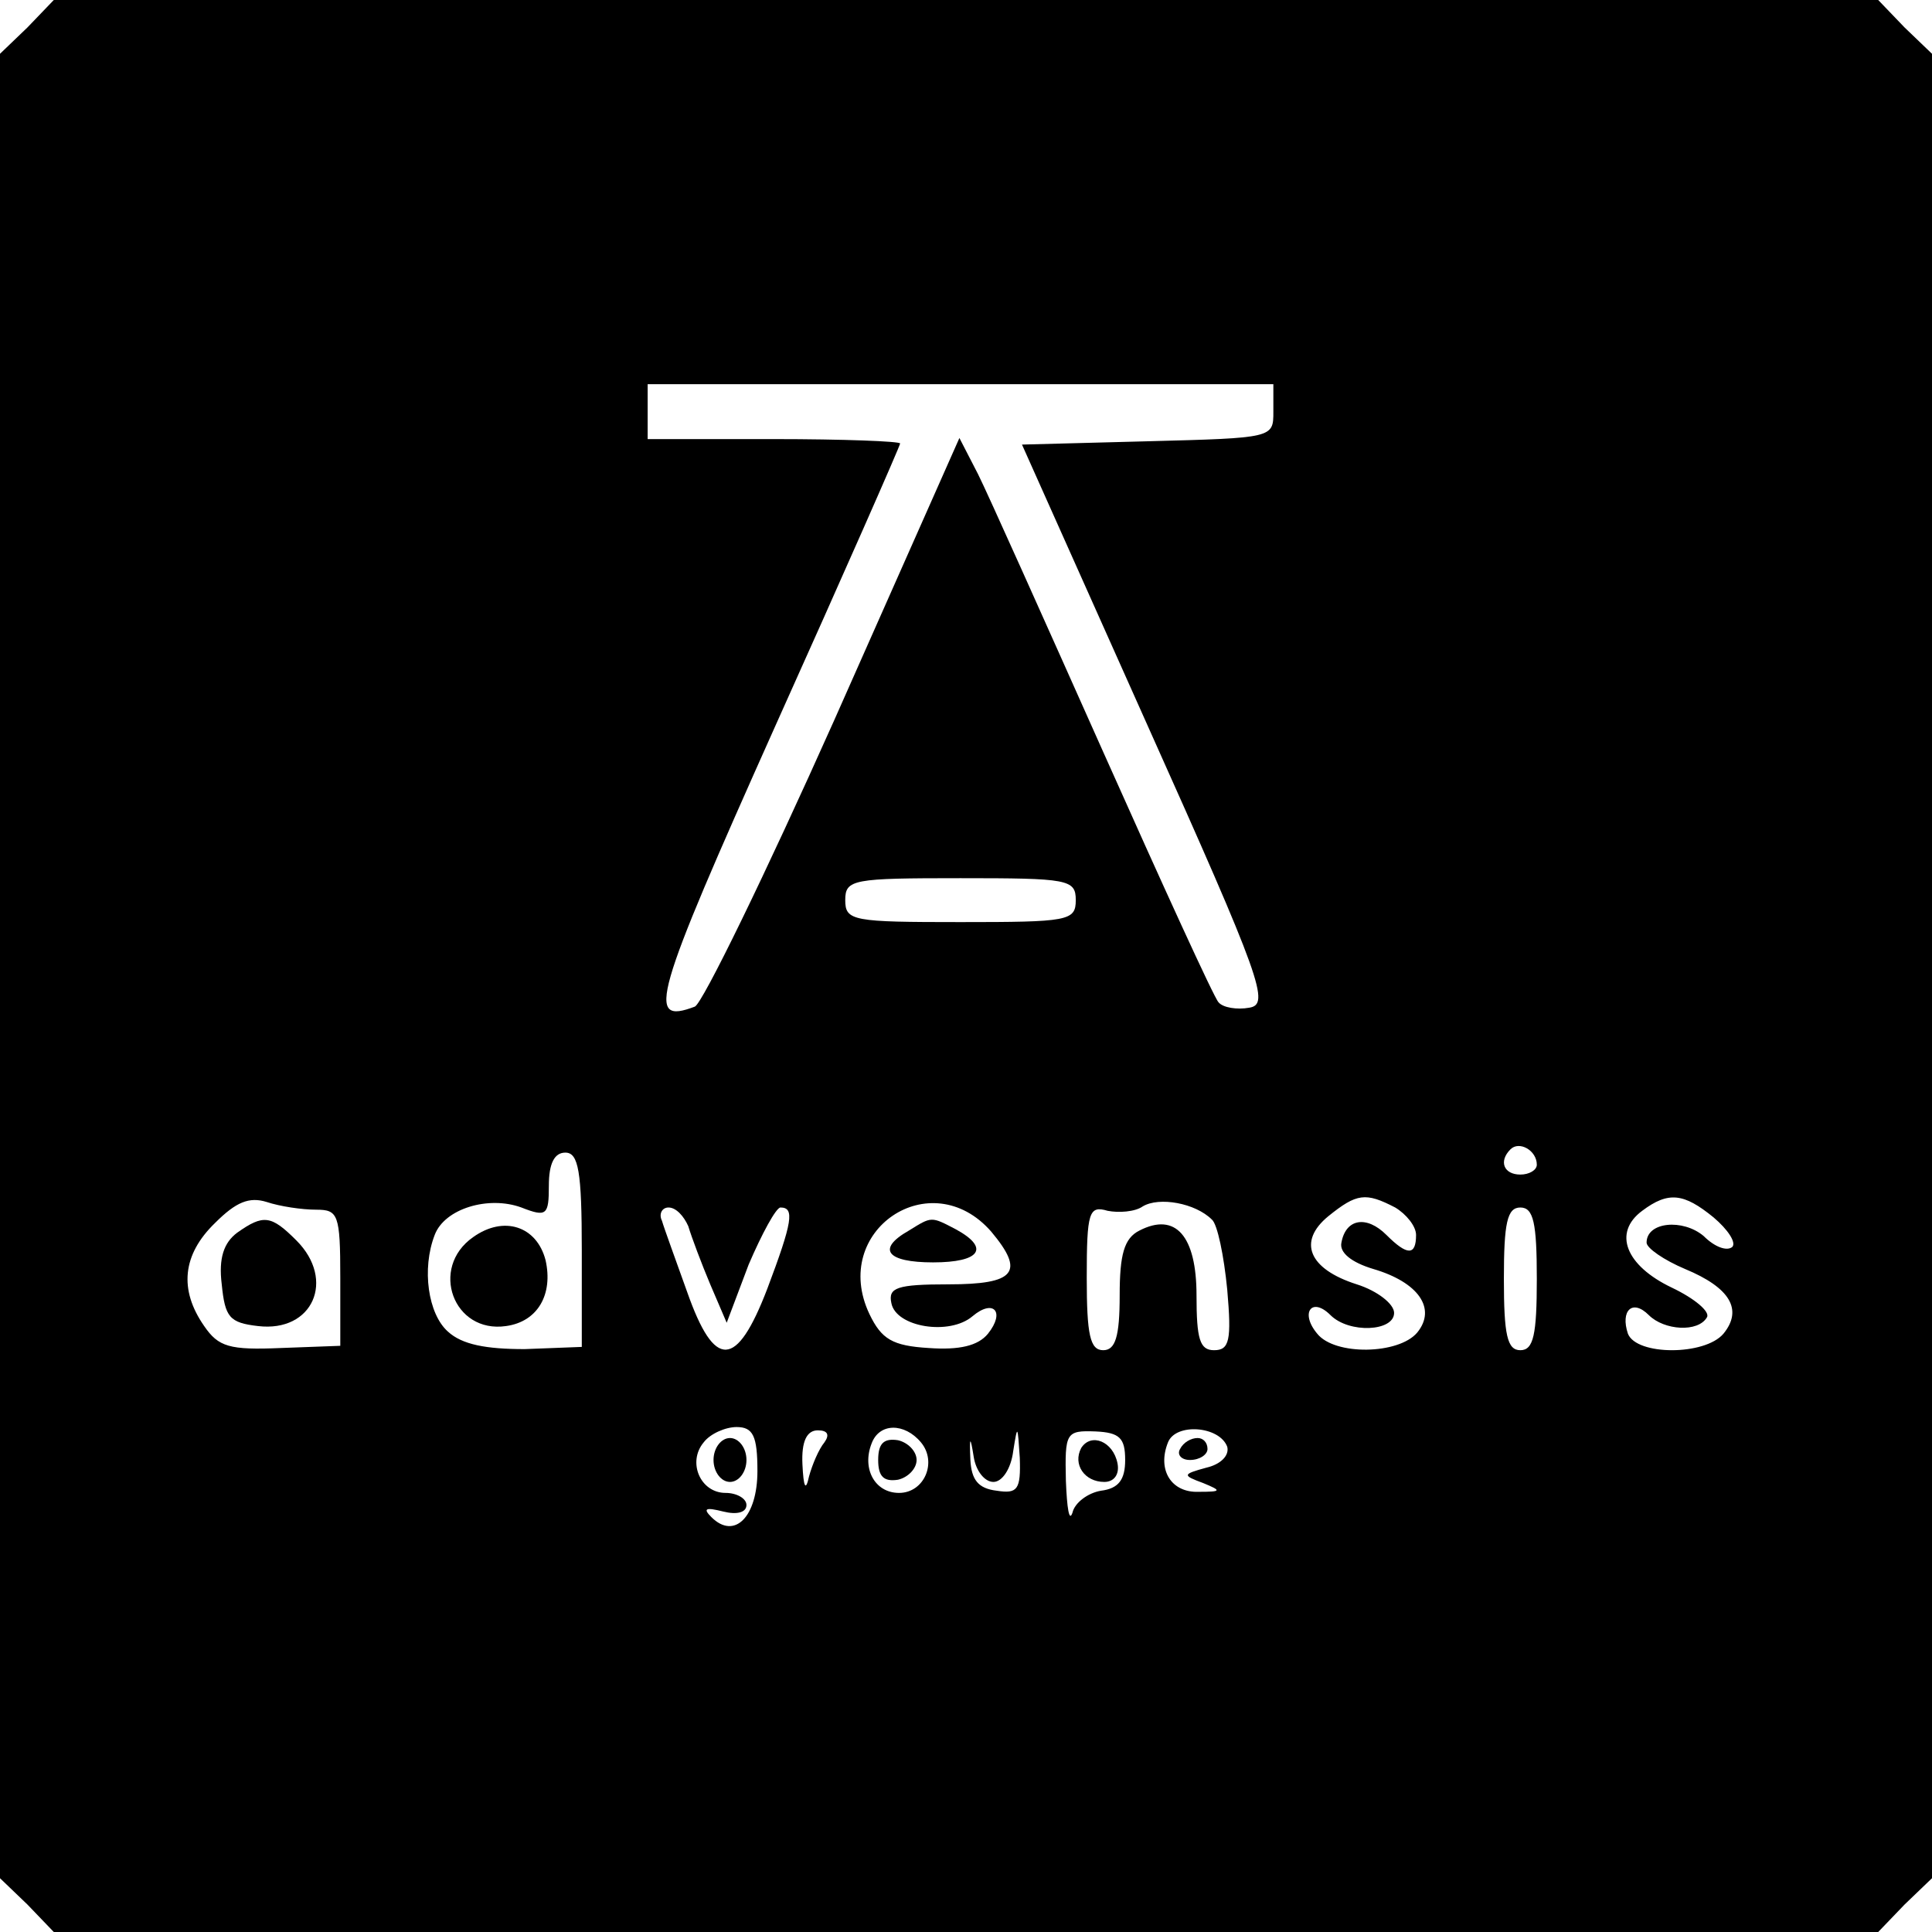 <?xml version="1.0" standalone="no"?>
<!DOCTYPE svg PUBLIC "-//W3C//DTD SVG 20010904//EN"
 "http://www.w3.org/TR/2001/REC-SVG-20010904/DTD/svg10.dtd">
<svg version="1.0" xmlns="http://www.w3.org/2000/svg"
 width="176pt" height="176pt" viewBox="0 0 176 176"
 preserveAspectRatio="xMidYMid meet">
<g transform="translate(0,176) scale(0.1,-0.1)"
fill="#000000" stroke="none">
<path d="M25 1735 l-25 -24 0 -831 0 -831 25 -24 24 -25 831 0 831 0 24 25 25
24 0 831 0 831 -25 24 -24 25 -831 0 -831 0 -24 -25z m1135 -350 c0 -24 0 -24
-115 -27 l-114 -3 114 -255 c105 -234 112 -255 93 -258 -11 -2 -24 0 -28 5 -4
4 -51 107 -105 228 -54 121 -105 235 -114 253 l-17 33 -114 -257 c-63 -141
-120 -258 -127 -261 -45 -17 -38 7 73 255 63 140 114 256 114 258 0 2 -52 4
-115 4 l-115 0 0 25 0 25 285 0 285 0 0 -25z m-180 -445 c0 -19 -7 -20 -105
-20 -98 0 -105 1 -105 20 0 19 7 20 105 20 98 0 105 -1 105 -20z m420 -241 c0
-5 -7 -9 -15 -9 -15 0 -20 12 -9 23 8 8 24 -1 24 -14z m-870 -78 l0 -88 -52
-2 c-35 0 -57 4 -70 16 -18 16 -24 57 -12 88 9 24 49 36 79 25 23 -9 25 -7 25
20 0 20 5 30 15 30 12 0 15 -17 15 -89z m-242 37 c20 0 22 -4 22 -62 l0 -62
-54 -2 c-47 -2 -57 1 -70 20 -23 33 -20 65 10 94 19 19 31 24 47 19 12 -4 32
-7 45 -7z m615 -20 c31 -37 22 -48 -39 -48 -47 0 -55 -3 -52 -17 4 -22 53 -30
74 -12 19 16 30 4 14 -16 -9 -11 -26 -15 -54 -13 -33 2 -43 8 -54 31 -36 76
56 138 111 75z m201 11 c5 -4 11 -33 14 -64 4 -46 2 -55 -12 -55 -13 0 -16 10
-16 50 0 54 -19 76 -52 59 -14 -7 -18 -22 -18 -59 0 -38 -4 -50 -15 -50 -12 0
-15 14 -15 66 0 60 2 66 19 61 10 -2 25 -1 32 4 15 9 48 3 63 -12z m167 11
c10 -6 19 -17 19 -25 0 -19 -8 -19 -27 0 -18 18 -37 15 -41 -7 -2 -9 9 -18 29
-24 41 -12 58 -36 40 -58 -17 -20 -75 -21 -91 -1 -16 19 -5 34 12 17 17 -17
58 -15 58 2 0 8 -15 20 -34 26 -44 14 -54 39 -26 62 26 21 34 22 61 8z m290
-9 c13 -11 21 -23 17 -27 -5 -4 -16 0 -26 10 -19 16 -52 13 -52 -6 0 -5 16
-16 35 -24 41 -17 53 -37 35 -59 -17 -20 -79 -20 -87 0 -7 21 4 32 19 17 14
-14 45 -16 53 -2 3 5 -11 17 -32 27 -42 20 -54 50 -27 70 24 18 38 16 65 -6z
m-934 -8 c3 -10 12 -34 20 -53 l15 -35 20 53 c12 28 25 52 29 52 13 0 11 -13
-12 -74 -28 -73 -48 -74 -73 -3 -10 28 -21 58 -23 65 -3 6 0 12 6 12 7 0 14
-8 18 -17z m773 -48 c0 -51 -3 -65 -15 -65 -12 0 -15 14 -15 65 0 51 3 65 15
65 12 0 15 -14 15 -65z m-710 -175 c0 -42 -21 -63 -42 -42 -8 8 -5 9 11 5 12
-3 21 -1 21 6 0 6 -9 11 -19 11 -23 0 -35 28 -20 46 6 8 20 14 30 14 15 0 19
-8 19 -40z m61 26 c-5 -6 -11 -20 -14 -31 -3 -14 -5 -10 -6 11 -1 21 4 31 14
31 9 0 11 -4 6 -11z m88 0 c15 -18 3 -46 -20 -46 -22 0 -34 22 -25 45 7 19 30
19 45 1z m66 -36 c8 0 16 12 18 28 4 25 4 24 6 -6 1 -29 -2 -33 -21 -30 -17 2
-23 10 -24 28 -1 22 0 22 3 3 2 -13 10 -23 18 -23z m120 20 c0 -18 -6 -26 -22
-28 -12 -2 -24 -11 -26 -20 -3 -9 -5 4 -6 29 -1 44 0 46 27 45 22 -1 27 -6 27
-26z m93 12 c2 -8 -6 -16 -19 -19 -22 -6 -22 -7 -3 -14 17 -7 17 -8 -4 -8 -25
-1 -38 20 -28 45 7 18 47 15 54 -4z"/>
<path d="M431 633 c-40 -28 -18 -88 30 -81 29 4 43 29 36 60 -8 31 -38 41 -66
21z"/>
<path d="M216 637 c-12 -9 -17 -23 -14 -47 3 -30 7 -35 33 -38 50 -6 71 42 35
78 -23 23 -30 24 -54 7z"/>
<path d="M828 639 c-30 -17 -20 -29 22 -29 43 0 52 13 21 30 -23 12 -22 12
-43 -1z"/>
<path d="M650 430 c0 -11 7 -20 15 -20 8 0 15 9 15 20 0 11 -7 20 -15 20 -8 0
-15 -9 -15 -20z"/>
<path d="M800 430 c0 -15 5 -20 18 -18 9 2 17 10 17 18 0 8 -8 16 -17 18 -13
2 -18 -3 -18 -18z"/>
<path d="M985 441 c-8 -15 3 -31 21 -31 9 0 14 7 12 17 -4 20 -24 28 -33 14z"/>
<path d="M1075 440 c-3 -5 1 -10 9 -10 9 0 16 5 16 10 0 6 -4 10 -9 10 -6 0
-13 -4 -16 -10z"/>
</g>
</svg>
